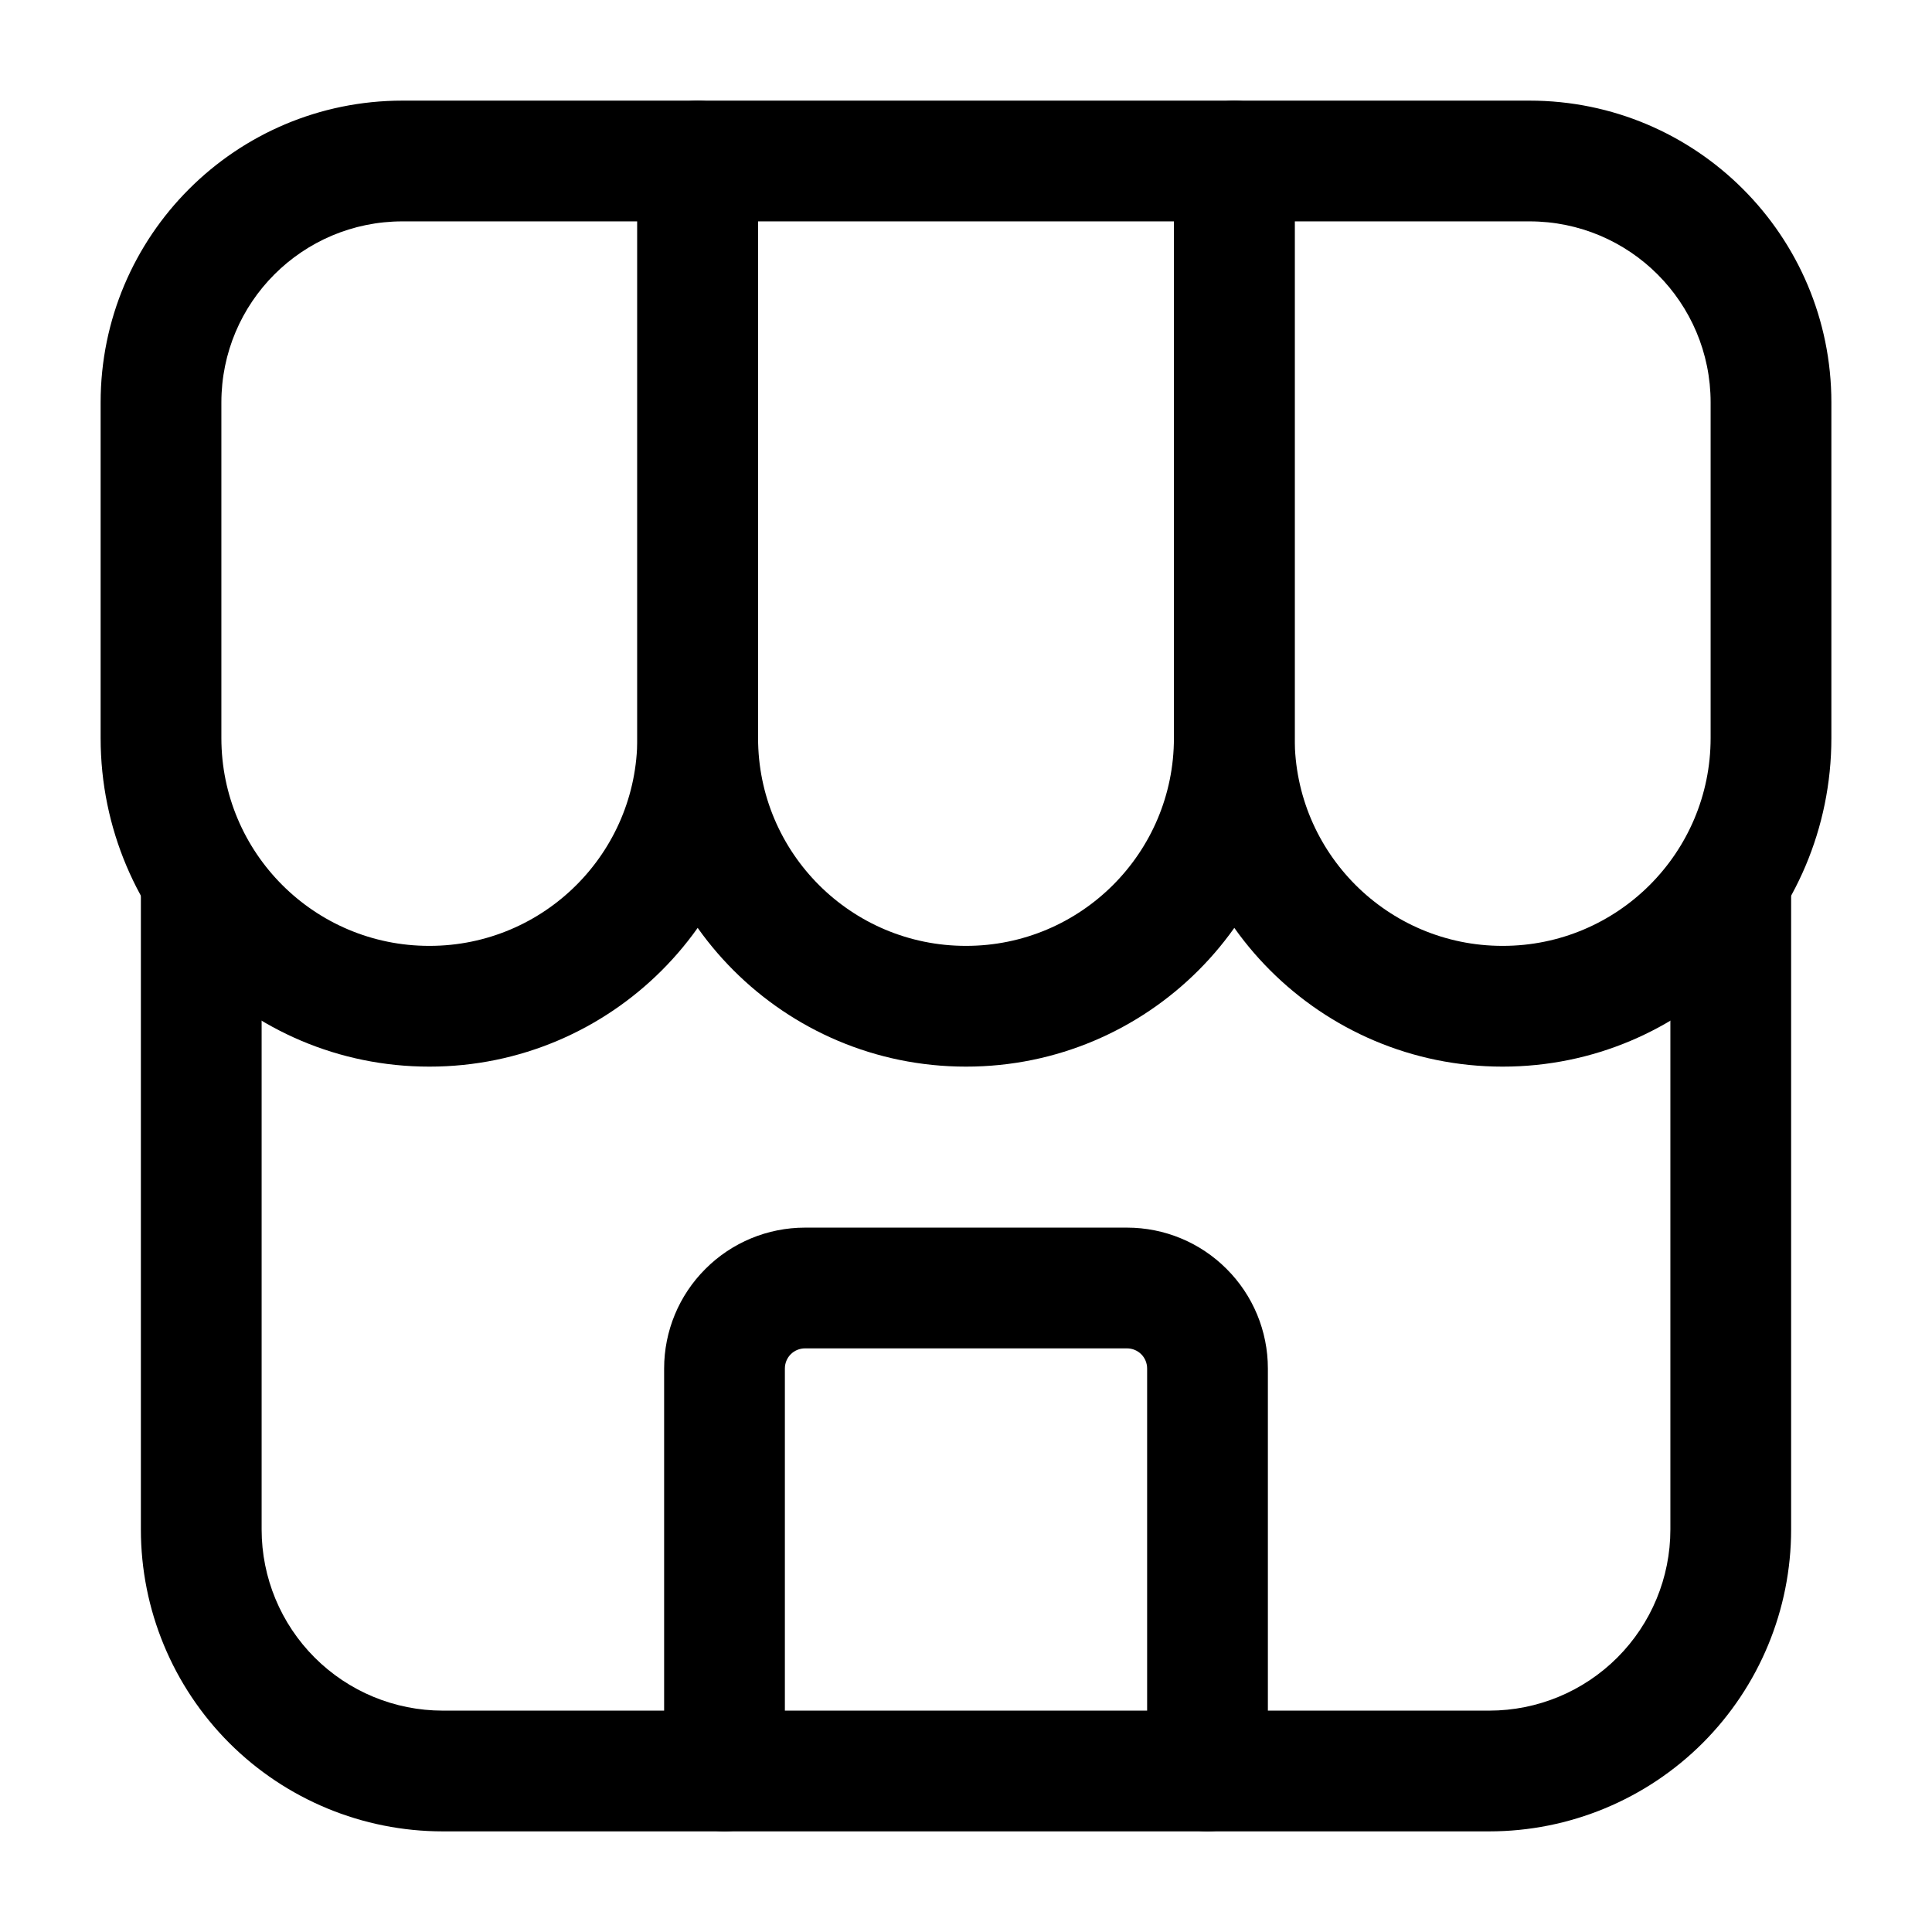 <?xml version="1.0" encoding="UTF-8" standalone="no"?><!DOCTYPE svg PUBLIC "-//W3C//DTD SVG 1.1//EN" "http://www.w3.org/Graphics/SVG/1.1/DTD/svg11.dtd"><svg width="100%" height="100%" viewBox="0 0 24 24" version="1.1" xmlns="http://www.w3.org/2000/svg" xmlns:xlink="http://www.w3.org/1999/xlink" xml:space="preserve" xmlns:serif="http://www.serif.com/" style="fill-rule:evenodd;clip-rule:evenodd;stroke-linejoin:round;stroke-miterlimit:2;"><g id="Icon"><path d="M1.75,11c0,-0.414 0.336,-0.75 0.75,-0.75c0.414,0 0.75,0.336 0.75,0.75l0,8c-0,0.597 0.237,1.169 0.659,1.591c0.422,0.422 0.994,0.659 1.591,0.659l13,0c0.597,0 1.169,-0.237 1.591,-0.659c0.422,-0.422 0.659,-0.994 0.659,-1.591l0,-8c-0,-0.414 0.336,-0.75 0.75,-0.75c0.414,-0 0.75,0.336 0.75,0.75l0,8c0,0.995 -0.395,1.948 -1.098,2.652c-0.704,0.703 -1.657,1.098 -2.652,1.098l-13,-0c-0.995,0 -1.948,-0.395 -2.652,-1.098c-0.703,-0.704 -1.098,-1.657 -1.098,-2.652l0,-8Z"/><path d="M9.75,22c0,0.414 -0.336,0.75 -0.75,0.75c-0.414,0 -0.75,-0.336 -0.75,-0.75l0,-5c-0,-0.464 0.184,-0.909 0.513,-1.237c0.328,-0.329 0.773,-0.513 1.237,-0.513l4,0c0.464,-0 0.909,0.184 1.237,0.513c0.329,0.328 0.513,0.773 0.513,1.237l-0,5c0,0.414 -0.336,0.75 -0.75,0.75c-0.414,0 -0.75,-0.336 -0.75,-0.75l0,-5c0,-0.066 -0.026,-0.13 -0.073,-0.177c-0.047,-0.047 -0.111,-0.073 -0.177,-0.073l-4,-0c-0.066,-0 -0.13,0.026 -0.177,0.073c-0.047,0.047 -0.073,0.111 -0.073,0.177l-0,5Z"/><path d="M9.417,2l-0,7.168c-0,2.254 -1.828,4.082 -4.082,4.082l-0.003,0c-2.254,-0 -4.082,-1.828 -4.082,-4.082l0,-4.168c0,-2.071 1.679,-3.75 3.75,-3.75l3.667,0c0.414,0 0.75,0.336 0.75,0.75Zm-1.5,0.75l-2.917,-0c-1.243,0 -2.25,1.007 -2.25,2.25l0,4.168c0,1.426 1.156,2.582 2.582,2.582l0.003,0c1.426,-0 2.582,-1.156 2.582,-2.582l-0,-6.418Z"/><path d="M16.083,2l0,7.168c0,2.254 -1.827,4.082 -4.082,4.082l-0.002,0c-2.255,-0 -4.082,-1.828 -4.082,-4.082l-0,-7.168c-0,-0.414 0.335,-0.75 0.75,-0.75l6.666,0c0.415,0 0.75,0.336 0.75,0.75Zm-1.5,0.75l-5.166,0l-0,6.418c-0,1.426 1.156,2.582 2.582,2.582l0.002,0c1.426,-0 2.582,-1.156 2.582,-2.582l0,-6.418Z"/><path d="M22.75,5l-0,4.168c-0,2.254 -1.828,4.082 -4.082,4.082l-0.003,0c-2.254,-0 -4.082,-1.828 -4.082,-4.082l0,-7.168c0,-0.414 0.336,-0.75 0.75,-0.75l3.667,-0c2.071,0 3.75,1.679 3.75,3.75Zm-1.5,-0c-0,-1.243 -1.007,-2.25 -2.25,-2.25l-2.917,0l0,6.418c0,1.426 1.156,2.582 2.582,2.582l0.003,0c1.426,-0 2.582,-1.156 2.582,-2.582l-0,-4.168Z"/></g></svg>